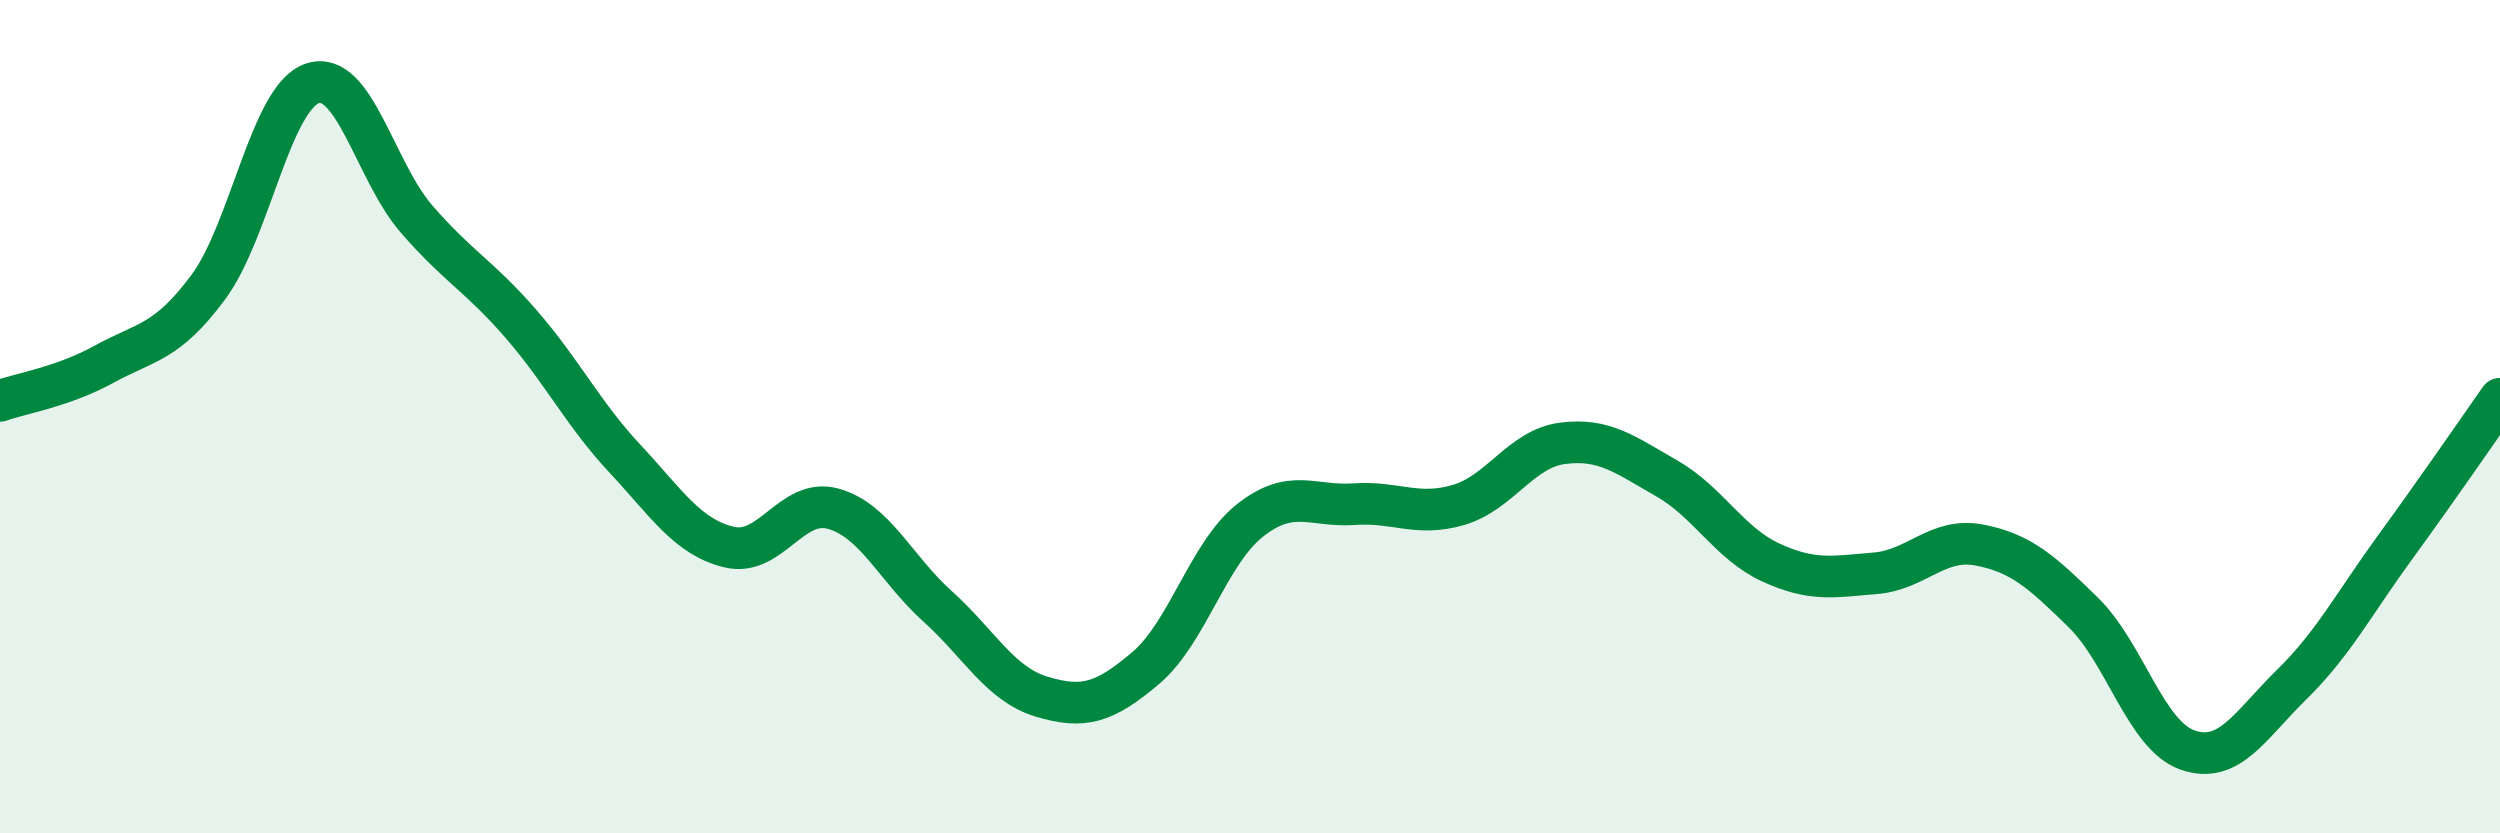 
    <svg width="60" height="20" viewBox="0 0 60 20" xmlns="http://www.w3.org/2000/svg">
      <path
        d="M 0,9.62 C 0.5,9.44 1.5,9.29 2.5,8.74 C 3.5,8.19 4,8.24 5,6.89 C 6,5.54 6.5,2.33 7.5,2 C 8.5,1.67 9,4.11 10,5.26 C 11,6.41 11.5,6.62 12.5,7.77 C 13.5,8.92 14,9.94 15,11.01 C 16,12.08 16.5,12.89 17.5,13.13 C 18.5,13.37 19,11.93 20,12.21 C 21,12.49 21.5,13.65 22.5,14.55 C 23.5,15.45 24,16.42 25,16.72 C 26,17.02 26.5,16.88 27.5,16.03 C 28.5,15.18 29,13.28 30,12.49 C 31,11.7 31.5,12.17 32.5,12.1 C 33.5,12.03 34,12.41 35,12.12 C 36,11.83 36.5,10.77 37.5,10.64 C 38.5,10.51 39,10.91 40,11.48 C 41,12.05 41.5,13.04 42.5,13.5 C 43.5,13.96 44,13.84 45,13.76 C 46,13.68 46.5,12.89 47.5,13.08 C 48.5,13.27 49,13.72 50,14.7 C 51,15.68 51.5,17.65 52.5,18 C 53.5,18.35 54,17.41 55,16.43 C 56,15.45 56.5,14.48 57.5,13.11 C 58.5,11.74 59.5,10.28 60,9.57L60 20L0 20Z"
        fill="#008740"
        opacity="0.1"
        stroke-linecap="round"
        stroke-linejoin="round"
      />
      <path
        d="M 0,9.62 C 0.5,9.44 1.5,9.29 2.5,8.74 C 3.5,8.19 4,8.24 5,6.89 C 6,5.54 6.5,2.33 7.5,2 C 8.5,1.67 9,4.11 10,5.26 C 11,6.41 11.5,6.62 12.5,7.77 C 13.5,8.92 14,9.94 15,11.01 C 16,12.08 16.5,12.89 17.5,13.13 C 18.5,13.37 19,11.93 20,12.21 C 21,12.49 21.5,13.65 22.5,14.55 C 23.5,15.45 24,16.42 25,16.72 C 26,17.02 26.5,16.88 27.5,16.03 C 28.5,15.18 29,13.28 30,12.49 C 31,11.7 31.5,12.17 32.5,12.1 C 33.5,12.03 34,12.41 35,12.12 C 36,11.83 36.5,10.77 37.5,10.64 C 38.5,10.51 39,10.91 40,11.48 C 41,12.05 41.5,13.04 42.5,13.5 C 43.5,13.96 44,13.84 45,13.76 C 46,13.68 46.5,12.89 47.5,13.08 C 48.5,13.27 49,13.72 50,14.7 C 51,15.68 51.5,17.65 52.5,18 C 53.5,18.35 54,17.41 55,16.43 C 56,15.45 56.5,14.48 57.5,13.11 C 58.5,11.74 59.5,10.28 60,9.57"
        stroke="#008740"
        stroke-width="1"
        fill="none"
        stroke-linecap="round"
        stroke-linejoin="round"
      />
    </svg>
  